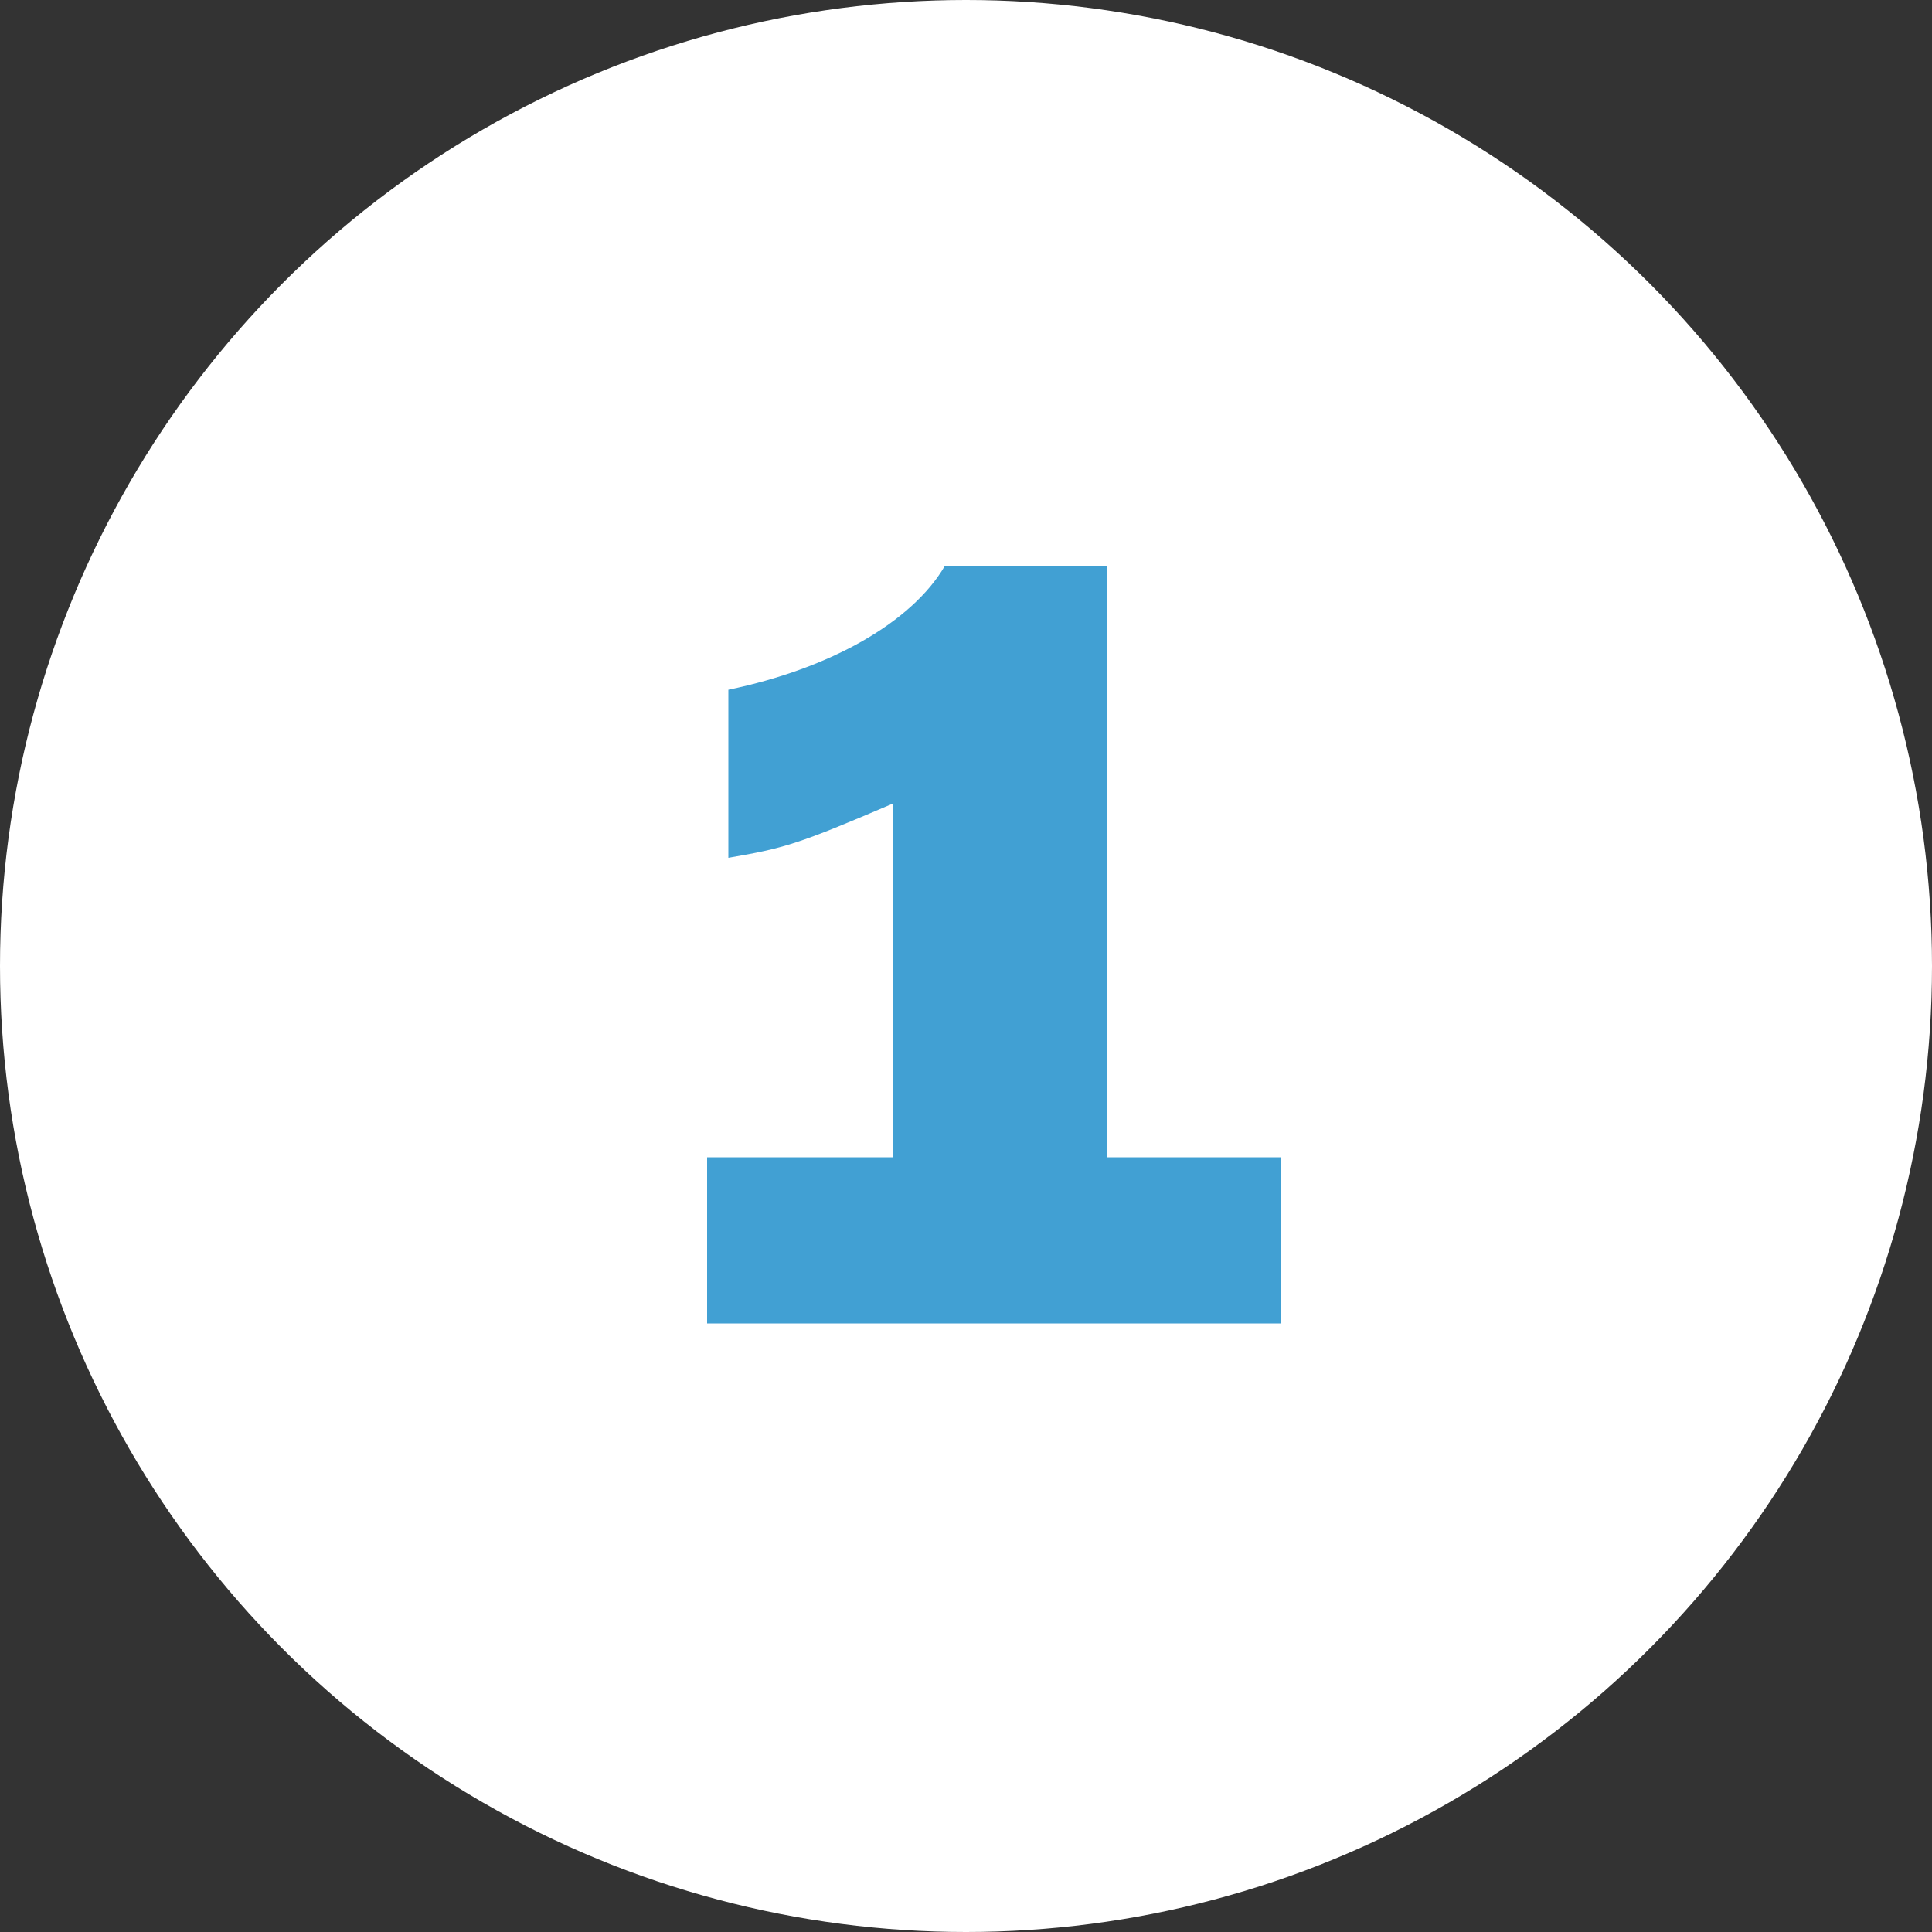 <?xml version="1.0" encoding="UTF-8"?>
<svg id="Layer_1" xmlns="http://www.w3.org/2000/svg" version="1.1" viewBox="0 0 100 100">
  <rect x="0" y="0" width="100" height="100" fill="#333333" stroke="none"/>
  <!-- Generator: Adobe Illustrator 29.4.0, SVG Export Plug-In . SVG Version: 2.1.0 Build 152)  -->
  <defs>
    <style>
      .st0 {
        fill: #fff;
      }

      .st1 {
        fill: #41a0d3;
      }
    </style>
  </defs>
  <circle class="st0" cx="50" cy="50" r="50"/>
  <path class="st1" d="M66.3,59.9v8.6h-29.7v-8.6h9.6v-18.3c-4.9,2.1-5.6,2.3-8.5,2.8v-8.7c5.3-1.1,9.5-3.5,11.2-6.4h8.4v30.6h9.1,0Z"/>
</svg>